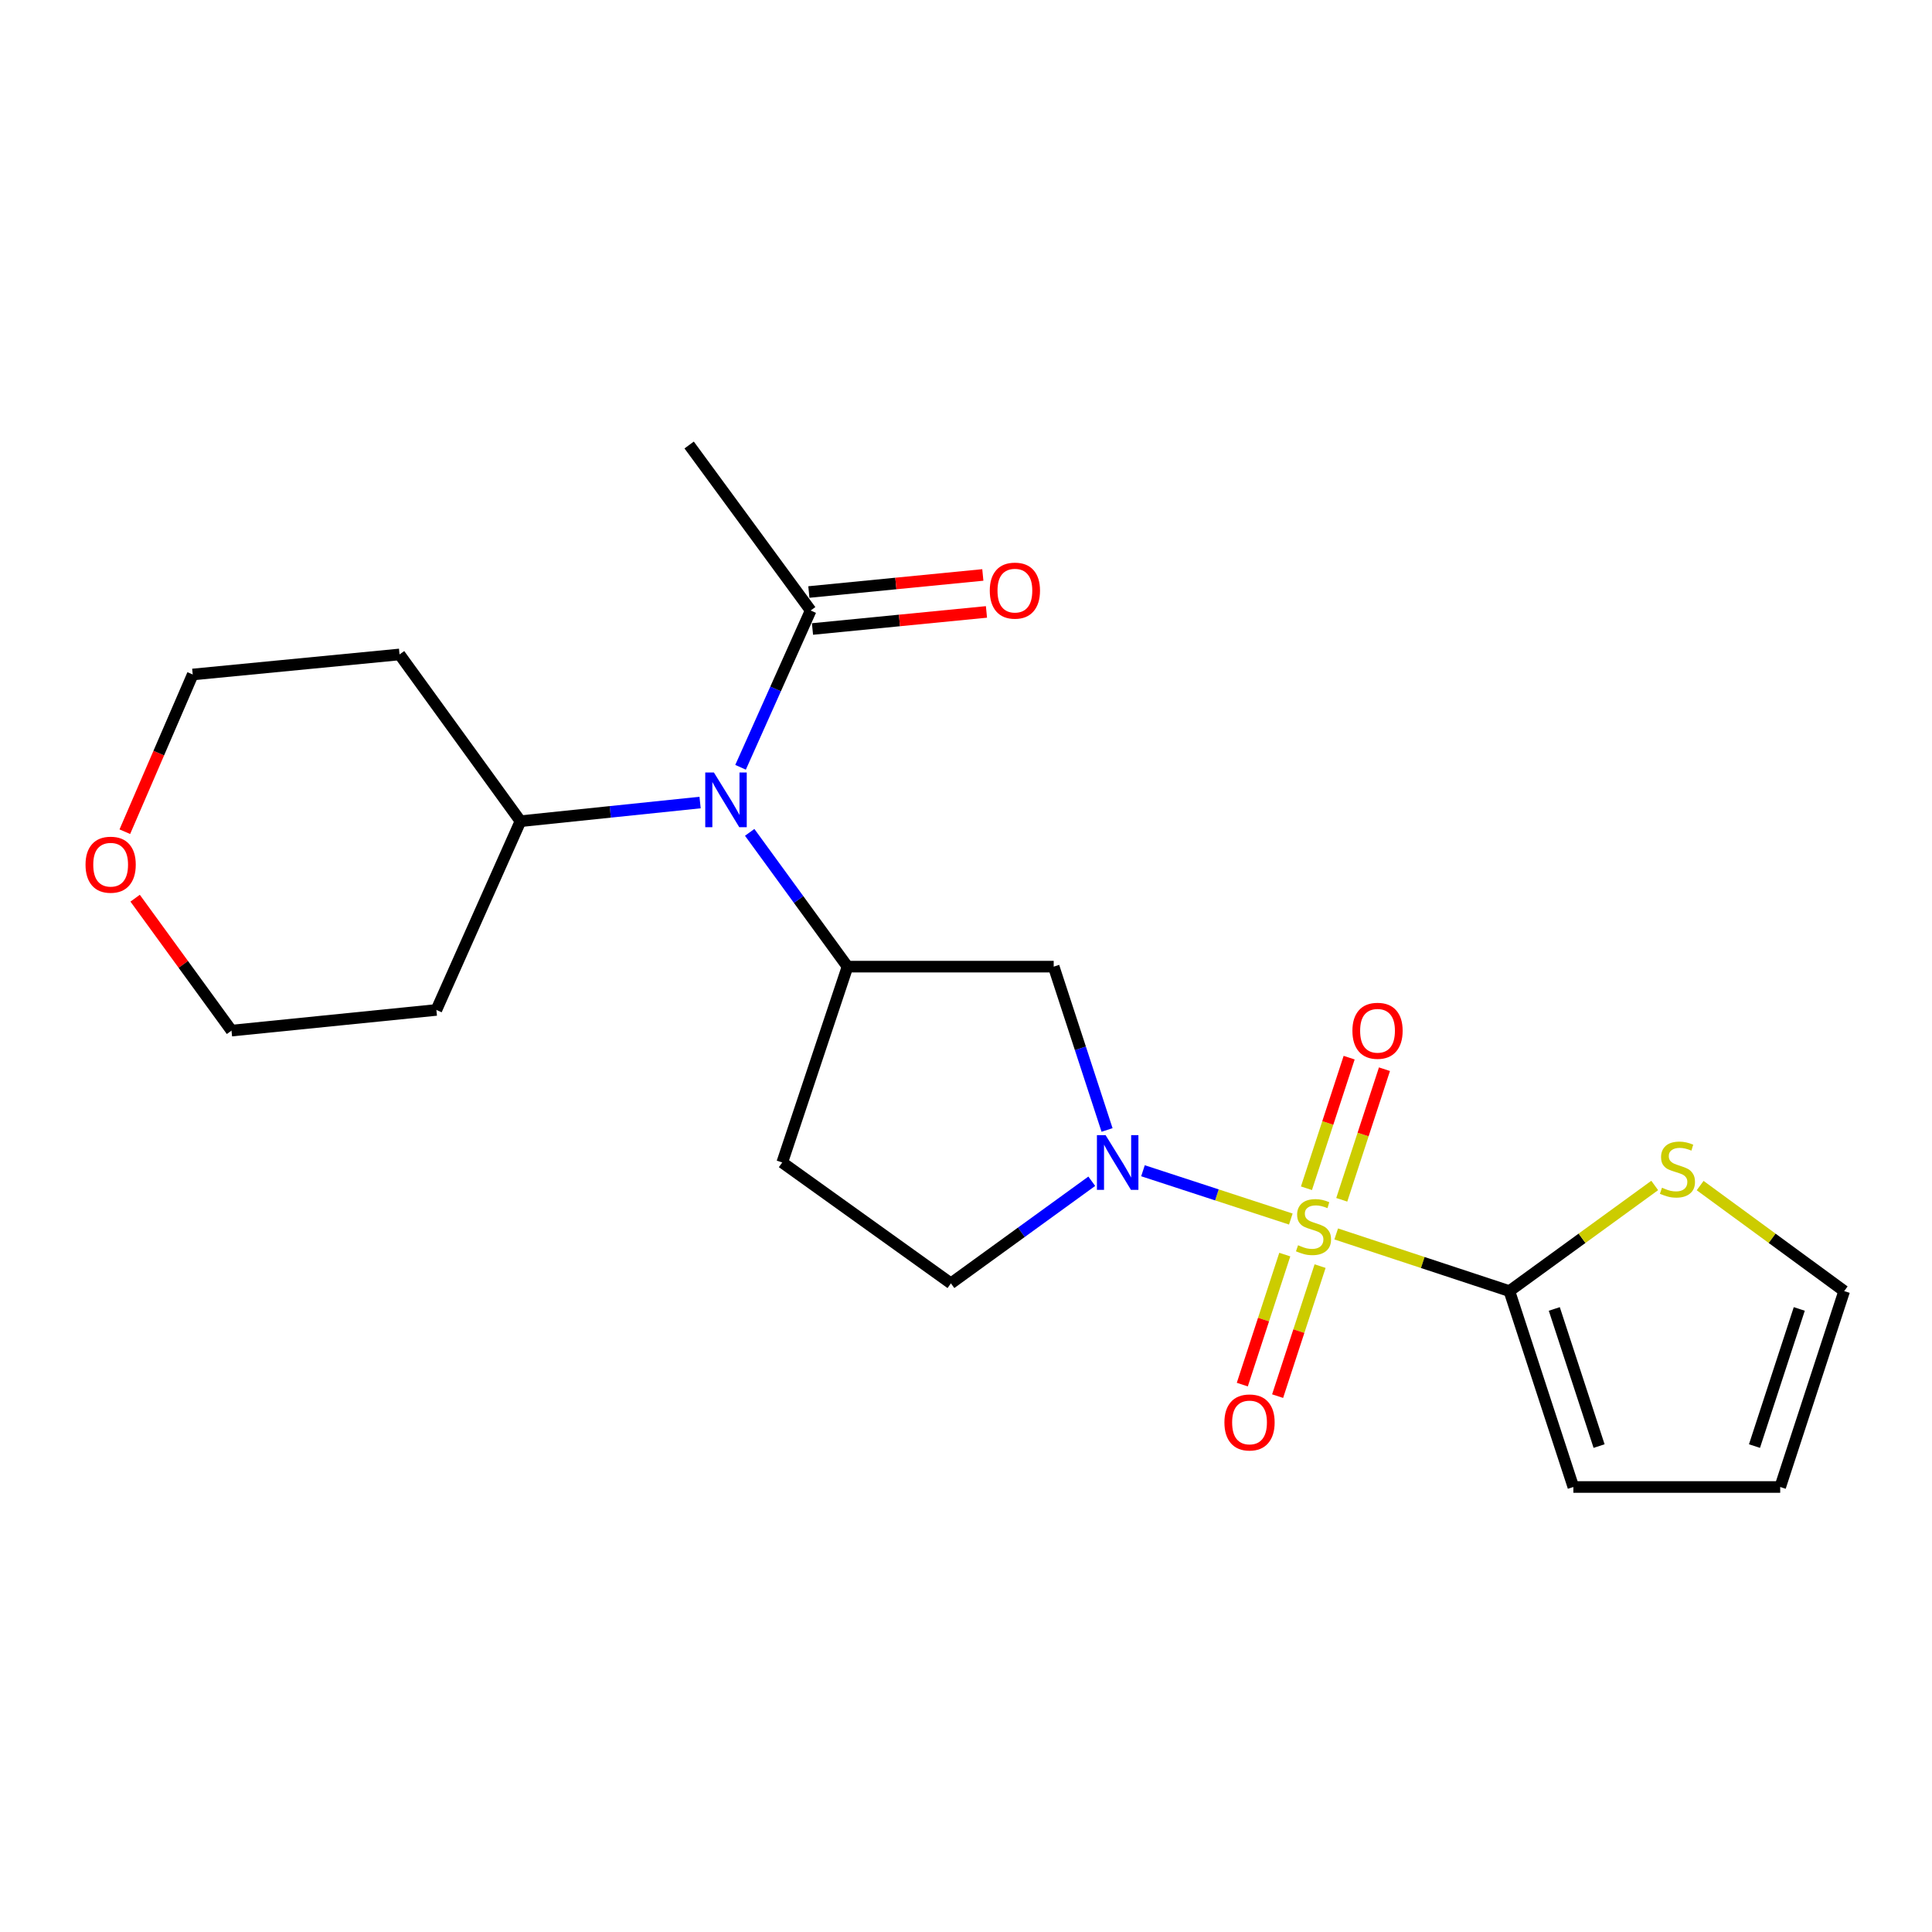 <?xml version='1.0' encoding='iso-8859-1'?>
<svg version='1.1' baseProfile='full'
              xmlns='http://www.w3.org/2000/svg'
                      xmlns:rdkit='http://www.rdkit.org/xml'
                      xmlns:xlink='http://www.w3.org/1999/xlink'
                  xml:space='preserve'
width='1000px' height='1000px' viewBox='0 0 1000 1000'>
<!-- END OF HEADER -->
<rect style='opacity:1.0;fill:#FFFFFF;stroke:none' width='1000' height='1000' x='0' y='0'> </rect>
<path class='bond-0' d='M 668.124,630.974 L 629.863,618.474' style='fill:none;fill-rule:evenodd;stroke:#CCCC00;stroke-width:6px;stroke-linecap:butt;stroke-linejoin:miter;stroke-opacity:1' />
<path class='bond-0' d='M 629.863,618.474 L 591.602,605.975' style='fill:none;fill-rule:evenodd;stroke:#0000FF;stroke-width:6px;stroke-linecap:butt;stroke-linejoin:miter;stroke-opacity:1' />
<path class='bond-1' d='M 691.619,638.688 L 736.438,653.478' style='fill:none;fill-rule:evenodd;stroke:#CCCC00;stroke-width:6px;stroke-linecap:butt;stroke-linejoin:miter;stroke-opacity:1' />
<path class='bond-1' d='M 736.438,653.478 L 781.256,668.268' style='fill:none;fill-rule:evenodd;stroke:#000000;stroke-width:6px;stroke-linecap:butt;stroke-linejoin:miter;stroke-opacity:1' />
<path class='bond-7' d='M 664.999,649.372 L 654.007,683.019' style='fill:none;fill-rule:evenodd;stroke:#CCCC00;stroke-width:6px;stroke-linecap:butt;stroke-linejoin:miter;stroke-opacity:1' />
<path class='bond-7' d='M 654.007,683.019 L 643.015,716.666' style='fill:none;fill-rule:evenodd;stroke:#FF0000;stroke-width:6px;stroke-linecap:butt;stroke-linejoin:miter;stroke-opacity:1' />
<path class='bond-7' d='M 683.277,655.343 L 672.284,688.99' style='fill:none;fill-rule:evenodd;stroke:#CCCC00;stroke-width:6px;stroke-linecap:butt;stroke-linejoin:miter;stroke-opacity:1' />
<path class='bond-7' d='M 672.284,688.99 L 661.292,722.637' style='fill:none;fill-rule:evenodd;stroke:#FF0000;stroke-width:6px;stroke-linecap:butt;stroke-linejoin:miter;stroke-opacity:1' />
<path class='bond-8' d='M 694.496,621.012 L 705.544,587.215' style='fill:none;fill-rule:evenodd;stroke:#CCCC00;stroke-width:6px;stroke-linecap:butt;stroke-linejoin:miter;stroke-opacity:1' />
<path class='bond-8' d='M 705.544,587.215 L 716.593,553.418' style='fill:none;fill-rule:evenodd;stroke:#FF0000;stroke-width:6px;stroke-linecap:butt;stroke-linejoin:miter;stroke-opacity:1' />
<path class='bond-8' d='M 676.219,615.038 L 687.268,581.241' style='fill:none;fill-rule:evenodd;stroke:#CCCC00;stroke-width:6px;stroke-linecap:butt;stroke-linejoin:miter;stroke-opacity:1' />
<path class='bond-8' d='M 687.268,581.241 L 698.316,547.444' style='fill:none;fill-rule:evenodd;stroke:#FF0000;stroke-width:6px;stroke-linecap:butt;stroke-linejoin:miter;stroke-opacity:1' />
<path class='bond-3' d='M 573.008,584.87 L 559.199,542.601' style='fill:none;fill-rule:evenodd;stroke:#0000FF;stroke-width:6px;stroke-linecap:butt;stroke-linejoin:miter;stroke-opacity:1' />
<path class='bond-3' d='M 559.199,542.601 L 545.39,500.331' style='fill:none;fill-rule:evenodd;stroke:#000000;stroke-width:6px;stroke-linecap:butt;stroke-linejoin:miter;stroke-opacity:1' />
<path class='bond-10' d='M 565.1,611.413 L 528.646,637.838' style='fill:none;fill-rule:evenodd;stroke:#0000FF;stroke-width:6px;stroke-linecap:butt;stroke-linejoin:miter;stroke-opacity:1' />
<path class='bond-10' d='M 528.646,637.838 L 492.192,664.263' style='fill:none;fill-rule:evenodd;stroke:#000000;stroke-width:6px;stroke-linecap:butt;stroke-linejoin:miter;stroke-opacity:1' />
<path class='bond-6' d='M 781.256,668.268 L 818.865,640.931' style='fill:none;fill-rule:evenodd;stroke:#000000;stroke-width:6px;stroke-linecap:butt;stroke-linejoin:miter;stroke-opacity:1' />
<path class='bond-6' d='M 818.865,640.931 L 856.474,613.594' style='fill:none;fill-rule:evenodd;stroke:#CCCC00;stroke-width:6px;stroke-linecap:butt;stroke-linejoin:miter;stroke-opacity:1' />
<path class='bond-11' d='M 781.256,668.268 L 814.372,769.665' style='fill:none;fill-rule:evenodd;stroke:#000000;stroke-width:6px;stroke-linecap:butt;stroke-linejoin:miter;stroke-opacity:1' />
<path class='bond-11' d='M 804.502,677.508 L 827.682,748.486' style='fill:none;fill-rule:evenodd;stroke:#000000;stroke-width:6px;stroke-linecap:butt;stroke-linejoin:miter;stroke-opacity:1' />
<path class='bond-2' d='M 438.673,500.331 L 545.39,500.331' style='fill:none;fill-rule:evenodd;stroke:#000000;stroke-width:6px;stroke-linecap:butt;stroke-linejoin:miter;stroke-opacity:1' />
<path class='bond-4' d='M 438.673,500.331 L 413.355,465.579' style='fill:none;fill-rule:evenodd;stroke:#000000;stroke-width:6px;stroke-linecap:butt;stroke-linejoin:miter;stroke-opacity:1' />
<path class='bond-4' d='M 413.355,465.579 L 388.037,430.827' style='fill:none;fill-rule:evenodd;stroke:#0000FF;stroke-width:6px;stroke-linecap:butt;stroke-linejoin:miter;stroke-opacity:1' />
<path class='bond-23' d='M 438.673,500.331 L 404.885,601.696' style='fill:none;fill-rule:evenodd;stroke:#000000;stroke-width:6px;stroke-linecap:butt;stroke-linejoin:miter;stroke-opacity:1' />
<path class='bond-5' d='M 383.309,397.153 L 401.457,356.575' style='fill:none;fill-rule:evenodd;stroke:#0000FF;stroke-width:6px;stroke-linecap:butt;stroke-linejoin:miter;stroke-opacity:1' />
<path class='bond-5' d='M 401.457,356.575 L 419.605,315.997' style='fill:none;fill-rule:evenodd;stroke:#000000;stroke-width:6px;stroke-linecap:butt;stroke-linejoin:miter;stroke-opacity:1' />
<path class='bond-13' d='M 362.362,415.39 L 315.876,420.222' style='fill:none;fill-rule:evenodd;stroke:#0000FF;stroke-width:6px;stroke-linecap:butt;stroke-linejoin:miter;stroke-opacity:1' />
<path class='bond-13' d='M 315.876,420.222 L 269.39,425.053' style='fill:none;fill-rule:evenodd;stroke:#000000;stroke-width:6px;stroke-linecap:butt;stroke-linejoin:miter;stroke-opacity:1' />
<path class='bond-14' d='M 420.544,325.565 L 465.568,321.147' style='fill:none;fill-rule:evenodd;stroke:#000000;stroke-width:6px;stroke-linecap:butt;stroke-linejoin:miter;stroke-opacity:1' />
<path class='bond-14' d='M 465.568,321.147 L 510.591,316.728' style='fill:none;fill-rule:evenodd;stroke:#FF0000;stroke-width:6px;stroke-linecap:butt;stroke-linejoin:miter;stroke-opacity:1' />
<path class='bond-14' d='M 418.666,306.428 L 463.69,302.01' style='fill:none;fill-rule:evenodd;stroke:#000000;stroke-width:6px;stroke-linecap:butt;stroke-linejoin:miter;stroke-opacity:1' />
<path class='bond-14' d='M 463.69,302.01 L 508.713,297.592' style='fill:none;fill-rule:evenodd;stroke:#FF0000;stroke-width:6px;stroke-linecap:butt;stroke-linejoin:miter;stroke-opacity:1' />
<path class='bond-19' d='M 419.605,315.997 L 356.708,230.335' style='fill:none;fill-rule:evenodd;stroke:#000000;stroke-width:6px;stroke-linecap:butt;stroke-linejoin:miter;stroke-opacity:1' />
<path class='bond-12' d='M 879.997,613.651 L 917.271,640.96' style='fill:none;fill-rule:evenodd;stroke:#CCCC00;stroke-width:6px;stroke-linecap:butt;stroke-linejoin:miter;stroke-opacity:1' />
<path class='bond-12' d='M 917.271,640.96 L 954.545,668.268' style='fill:none;fill-rule:evenodd;stroke:#000000;stroke-width:6px;stroke-linecap:butt;stroke-linejoin:miter;stroke-opacity:1' />
<path class='bond-9' d='M 404.885,601.696 L 492.192,664.263' style='fill:none;fill-rule:evenodd;stroke:#000000;stroke-width:6px;stroke-linecap:butt;stroke-linejoin:miter;stroke-opacity:1' />
<path class='bond-15' d='M 814.372,769.665 L 921.43,769.665' style='fill:none;fill-rule:evenodd;stroke:#000000;stroke-width:6px;stroke-linecap:butt;stroke-linejoin:miter;stroke-opacity:1' />
<path class='bond-22' d='M 954.545,668.268 L 921.43,769.665' style='fill:none;fill-rule:evenodd;stroke:#000000;stroke-width:6px;stroke-linecap:butt;stroke-linejoin:miter;stroke-opacity:1' />
<path class='bond-22' d='M 931.3,677.508 L 908.119,748.486' style='fill:none;fill-rule:evenodd;stroke:#000000;stroke-width:6px;stroke-linecap:butt;stroke-linejoin:miter;stroke-opacity:1' />
<path class='bond-17' d='M 269.39,425.053 L 225.87,522.743' style='fill:none;fill-rule:evenodd;stroke:#000000;stroke-width:6px;stroke-linecap:butt;stroke-linejoin:miter;stroke-opacity:1' />
<path class='bond-18' d='M 269.39,425.053 L 206.802,338.739' style='fill:none;fill-rule:evenodd;stroke:#000000;stroke-width:6px;stroke-linecap:butt;stroke-linejoin:miter;stroke-opacity:1' />
<path class='bond-16' d='M 64.612,430.487 L 82.183,389.799' style='fill:none;fill-rule:evenodd;stroke:#FF0000;stroke-width:6px;stroke-linecap:butt;stroke-linejoin:miter;stroke-opacity:1' />
<path class='bond-16' d='M 82.183,389.799 L 99.754,349.112' style='fill:none;fill-rule:evenodd;stroke:#000000;stroke-width:6px;stroke-linecap:butt;stroke-linejoin:miter;stroke-opacity:1' />
<path class='bond-24' d='M 69.946,464.903 L 94.886,499.175' style='fill:none;fill-rule:evenodd;stroke:#FF0000;stroke-width:6px;stroke-linecap:butt;stroke-linejoin:miter;stroke-opacity:1' />
<path class='bond-24' d='M 94.886,499.175 L 119.827,533.446' style='fill:none;fill-rule:evenodd;stroke:#000000;stroke-width:6px;stroke-linecap:butt;stroke-linejoin:miter;stroke-opacity:1' />
<path class='bond-20' d='M 225.87,522.743 L 119.827,533.446' style='fill:none;fill-rule:evenodd;stroke:#000000;stroke-width:6px;stroke-linecap:butt;stroke-linejoin:miter;stroke-opacity:1' />
<path class='bond-21' d='M 206.802,338.739 L 99.754,349.112' style='fill:none;fill-rule:evenodd;stroke:#000000;stroke-width:6px;stroke-linecap:butt;stroke-linejoin:miter;stroke-opacity:1' />
<path  class='atom-0' d='M 671.87 644.531
Q 672.19 644.651, 673.51 645.211
Q 674.83 645.771, 676.27 646.131
Q 677.75 646.451, 679.19 646.451
Q 681.87 646.451, 683.43 645.171
Q 684.99 643.851, 684.99 641.571
Q 684.99 640.011, 684.19 639.051
Q 683.43 638.091, 682.23 637.571
Q 681.03 637.051, 679.03 636.451
Q 676.51 635.691, 674.99 634.971
Q 673.51 634.251, 672.43 632.731
Q 671.39 631.211, 671.39 628.651
Q 671.39 625.091, 673.79 622.891
Q 676.23 620.691, 681.03 620.691
Q 684.31 620.691, 688.03 622.251
L 687.11 625.331
Q 683.71 623.931, 681.15 623.931
Q 678.39 623.931, 676.87 625.091
Q 675.35 626.211, 675.39 628.171
Q 675.39 629.691, 676.15 630.611
Q 676.95 631.531, 678.07 632.051
Q 679.23 632.571, 681.15 633.171
Q 683.71 633.971, 685.23 634.771
Q 686.75 635.571, 687.83 637.211
Q 688.95 638.811, 688.95 641.571
Q 688.95 645.491, 686.31 647.611
Q 683.71 649.691, 679.35 649.691
Q 676.83 649.691, 674.91 649.131
Q 673.03 648.611, 670.79 647.691
L 671.87 644.531
' fill='#CCCC00'/>
<path  class='atom-1' d='M 572.245 587.536
L 581.525 602.536
Q 582.445 604.016, 583.925 606.696
Q 585.405 609.376, 585.485 609.536
L 585.485 587.536
L 589.245 587.536
L 589.245 615.856
L 585.365 615.856
L 575.405 599.456
Q 574.245 597.536, 573.005 595.336
Q 571.805 593.136, 571.445 592.456
L 571.445 615.856
L 567.765 615.856
L 567.765 587.536
L 572.245 587.536
' fill='#0000FF'/>
<path  class='atom-5' d='M 369.516 399.836
L 378.796 414.836
Q 379.716 416.316, 381.196 418.996
Q 382.676 421.676, 382.756 421.836
L 382.756 399.836
L 386.516 399.836
L 386.516 428.156
L 382.636 428.156
L 372.676 411.756
Q 371.516 409.836, 370.276 407.636
Q 369.076 405.436, 368.716 404.756
L 368.716 428.156
L 365.036 428.156
L 365.036 399.836
L 369.516 399.836
' fill='#0000FF'/>
<path  class='atom-7' d='M 860.243 614.76
Q 860.563 614.88, 861.883 615.44
Q 863.203 616, 864.643 616.36
Q 866.123 616.68, 867.563 616.68
Q 870.243 616.68, 871.803 615.4
Q 873.363 614.08, 873.363 611.8
Q 873.363 610.24, 872.563 609.28
Q 871.803 608.32, 870.603 607.8
Q 869.403 607.28, 867.403 606.68
Q 864.883 605.92, 863.363 605.2
Q 861.883 604.48, 860.803 602.96
Q 859.763 601.44, 859.763 598.88
Q 859.763 595.32, 862.163 593.12
Q 864.603 590.92, 869.403 590.92
Q 872.683 590.92, 876.403 592.48
L 875.483 595.56
Q 872.083 594.16, 869.523 594.16
Q 866.763 594.16, 865.243 595.32
Q 863.723 596.44, 863.763 598.4
Q 863.763 599.92, 864.523 600.84
Q 865.323 601.76, 866.443 602.28
Q 867.603 602.8, 869.523 603.4
Q 872.083 604.2, 873.603 605
Q 875.123 605.8, 876.203 607.44
Q 877.323 609.04, 877.323 611.8
Q 877.323 615.72, 874.683 617.84
Q 872.083 619.92, 867.723 619.92
Q 865.203 619.92, 863.283 619.36
Q 861.403 618.84, 859.163 617.92
L 860.243 614.76
' fill='#CCCC00'/>
<path  class='atom-8' d='M 633.755 736.256
Q 633.755 729.456, 637.115 725.656
Q 640.475 721.856, 646.755 721.856
Q 653.035 721.856, 656.395 725.656
Q 659.755 729.456, 659.755 736.256
Q 659.755 743.136, 656.355 747.056
Q 652.955 750.936, 646.755 750.936
Q 640.515 750.936, 637.115 747.056
Q 633.755 743.176, 633.755 736.256
M 646.755 747.736
Q 651.075 747.736, 653.395 744.856
Q 655.755 741.936, 655.755 736.256
Q 655.755 730.696, 653.395 727.896
Q 651.075 725.056, 646.755 725.056
Q 642.435 725.056, 640.075 727.856
Q 637.755 730.656, 637.755 736.256
Q 637.755 741.976, 640.075 744.856
Q 642.435 747.736, 646.755 747.736
' fill='#FF0000'/>
<path  class='atom-9' d='M 700.007 533.526
Q 700.007 526.726, 703.367 522.926
Q 706.727 519.126, 713.007 519.126
Q 719.287 519.126, 722.647 522.926
Q 726.007 526.726, 726.007 533.526
Q 726.007 540.406, 722.607 544.326
Q 719.207 548.206, 713.007 548.206
Q 706.767 548.206, 703.367 544.326
Q 700.007 540.446, 700.007 533.526
M 713.007 545.006
Q 717.327 545.006, 719.647 542.126
Q 722.007 539.206, 722.007 533.526
Q 722.007 527.966, 719.647 525.166
Q 717.327 522.326, 713.007 522.326
Q 708.687 522.326, 706.327 525.126
Q 704.007 527.926, 704.007 533.526
Q 704.007 539.246, 706.327 542.126
Q 708.687 545.006, 713.007 545.006
' fill='#FF0000'/>
<path  class='atom-15' d='M 512.307 305.704
Q 512.307 298.904, 515.667 295.104
Q 519.027 291.304, 525.307 291.304
Q 531.587 291.304, 534.947 295.104
Q 538.307 298.904, 538.307 305.704
Q 538.307 312.584, 534.907 316.504
Q 531.507 320.384, 525.307 320.384
Q 519.067 320.384, 515.667 316.504
Q 512.307 312.624, 512.307 305.704
M 525.307 317.184
Q 529.627 317.184, 531.947 314.304
Q 534.307 311.384, 534.307 305.704
Q 534.307 300.144, 531.947 297.344
Q 529.627 294.504, 525.307 294.504
Q 520.987 294.504, 518.627 297.304
Q 516.307 300.104, 516.307 305.704
Q 516.307 311.424, 518.627 314.304
Q 520.987 317.184, 525.307 317.184
' fill='#FF0000'/>
<path  class='atom-17' d='M 44.271 447.566
Q 44.271 440.766, 47.631 436.966
Q 50.991 433.166, 57.271 433.166
Q 63.551 433.166, 66.911 436.966
Q 70.271 440.766, 70.271 447.566
Q 70.271 454.446, 66.871 458.366
Q 63.471 462.246, 57.271 462.246
Q 51.031 462.246, 47.631 458.366
Q 44.271 454.486, 44.271 447.566
M 57.271 459.046
Q 61.591 459.046, 63.911 456.166
Q 66.271 453.246, 66.271 447.566
Q 66.271 442.006, 63.911 439.206
Q 61.591 436.366, 57.271 436.366
Q 52.951 436.366, 50.591 439.166
Q 48.271 441.966, 48.271 447.566
Q 48.271 453.286, 50.591 456.166
Q 52.951 459.046, 57.271 459.046
' fill='#FF0000'/>
</svg>
